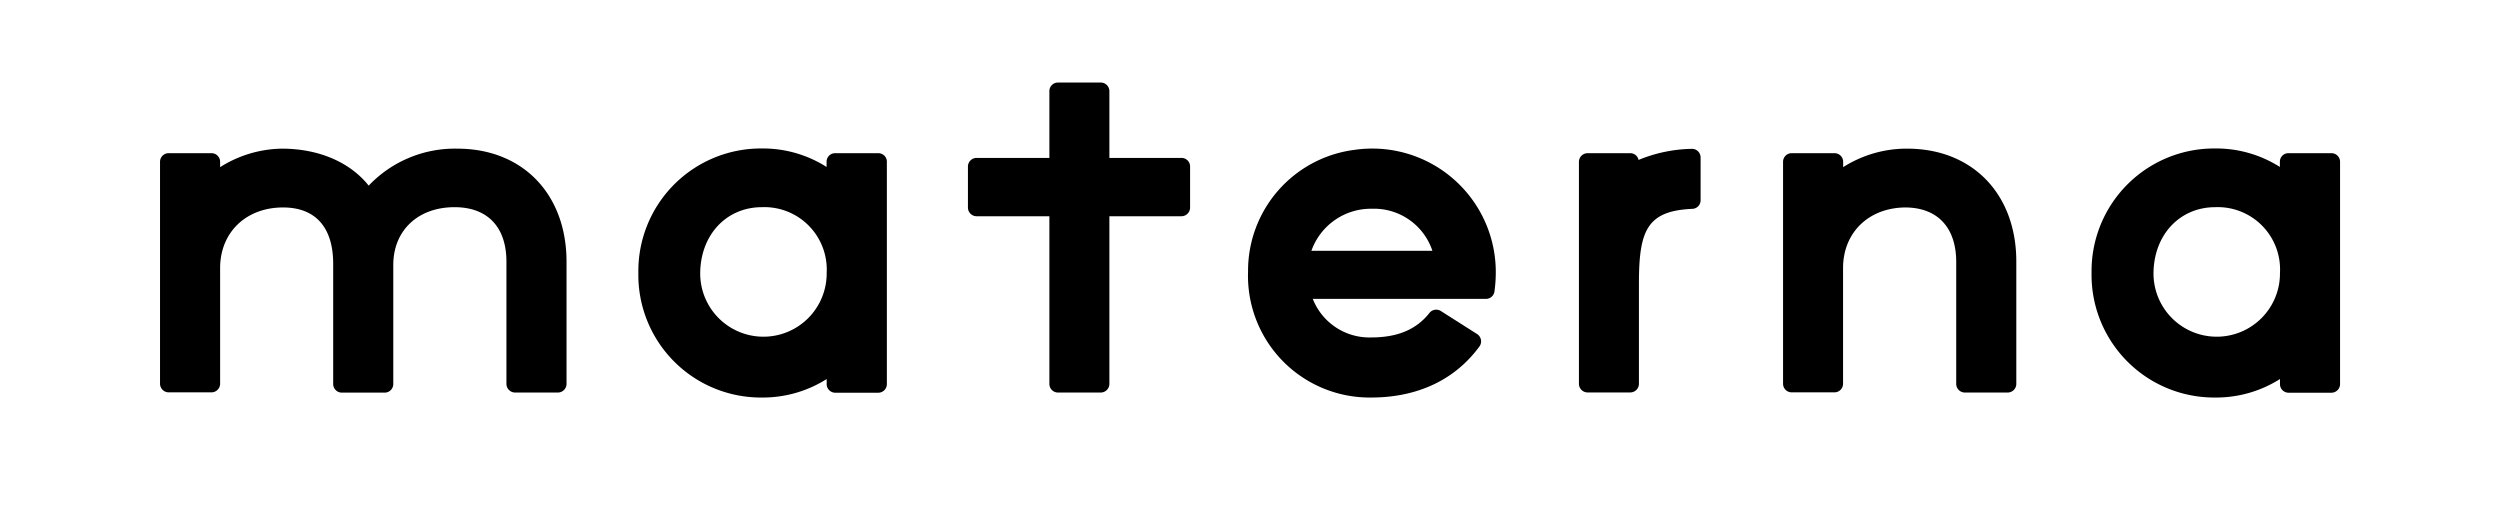 <svg id="レイヤー_1" data-name="レイヤー 1" xmlns="http://www.w3.org/2000/svg" viewBox="0 0 270.42 55"><path d="M49.47,16.08a12.85,12.85,0,0,0-9.59,4c-2-2.52-5.39-4-9.39-4a12.81,12.81,0,0,0-6.68,2V17.5a.93.93,0,0,0-.94-.93H18.25a.93.93,0,0,0-.94.93v24a.94.94,0,0,0,.94.94h4.62a.94.94,0,0,0,.94-.94V29c0-3.86,2.8-6.56,6.81-6.56,3.5,0,5.42,2.15,5.42,6.09v13a.94.94,0,0,0,.94.94H41.6a.93.93,0,0,0,.94-.94V28.67c0-3.74,2.67-6.26,6.63-6.26,3.57,0,5.61,2.15,5.61,5.9V41.52a.94.94,0,0,0,.94.94h4.62a.94.94,0,0,0,.94-.94V28.31C61.28,21,56.54,16.08,49.47,16.08Z"/><path d="M146.51,16.21A13.18,13.18,0,0,0,135,29.38,13.16,13.16,0,0,0,148.31,43c5,0,9.05-1.9,11.7-5.5a.94.94,0,0,0-.24-1.37l-3.92-2.49a.93.93,0,0,0-1.22.2c-1.43,1.81-3.46,2.66-6.32,2.66A6.58,6.58,0,0,1,142,32.33h18.72a.93.93,0,0,0,.93-.79,14.92,14.92,0,0,0,.14-2.51A13.36,13.36,0,0,0,146.51,16.21Zm1.89,6.37a6.65,6.65,0,0,1,6.54,4.55H141.85A6.83,6.83,0,0,1,148.4,22.58Z"/><path d="M183,16.1a15.77,15.77,0,0,0-5.76,1.2.91.91,0,0,0-.89-.73h-4.62a.94.94,0,0,0-.94.94v24a.94.94,0,0,0,.94.94h4.62a.94.94,0,0,0,.93-.94V30.66c0-5.74.87-7.85,5.78-8.07a.92.92,0,0,0,.89-.92V17A.93.93,0,0,0,183,16.1Z"/><path d="M206.3,16.08l-.25,0v0a12.81,12.81,0,0,0-6.68,2V17.5a.93.93,0,0,0-.94-.93h-4.62a.93.93,0,0,0-.94.93v24a.93.93,0,0,0,.93.94h4.63a.93.93,0,0,0,.93-.94V29c0-3.83,2.75-6.51,6.7-6.56,3.52,0,5.54,2.17,5.54,5.9V41.52a.94.94,0,0,0,.94.94h4.62a.94.94,0,0,0,.94-.94V28.31C218.11,21,213.37,16.08,206.3,16.08Z"/><path d="M127.79,17.08H120V9.87a.93.93,0,0,0-.93-.94h-4.63a.92.92,0,0,0-.93.94v7.21h-7.87a.94.94,0,0,0-.94.94v4.44a.94.94,0,0,0,.94.93h7.87V41.52a.93.93,0,0,0,.93.94h4.63a.94.94,0,0,0,.93-.94V23.39h7.79a.94.94,0,0,0,.94-.93V18A.93.93,0,0,0,127.79,17.08Z"/><path d="M95,16.57H90.35a.92.92,0,0,0-.94.93v.56a12.84,12.84,0,0,0-7-2A13.26,13.26,0,0,0,69.05,29.52,13.26,13.26,0,0,0,82.42,43a12.92,12.92,0,0,0,7-2v.54a.93.93,0,0,0,.94.94H95a.93.93,0,0,0,.93-.94v-24A.92.92,0,0,0,95,16.57ZM82.42,22.41a6.75,6.75,0,0,1,7,7.11,6.84,6.84,0,1,1-13.68.12C75.73,25.45,78.54,22.41,82.42,22.41Z"/><path d="M252.17,16.57h-4.62a.92.92,0,0,0-.94.93v.56a12.84,12.84,0,0,0-7-2,13.26,13.26,0,0,0-13.37,13.44A13.27,13.27,0,0,0,239.62,43a12.92,12.92,0,0,0,7-2v.54a.93.93,0,0,0,.94.94h4.62a.94.94,0,0,0,.94-.94v-24A.93.93,0,0,0,252.17,16.57Zm-12.55,5.84a6.74,6.74,0,0,1,7,7.11,6.84,6.84,0,1,1-13.68.12C232.93,25.45,235.75,22.41,239.62,22.41Z"/><rect width="270.42" height="55" fill="none"/></svg>